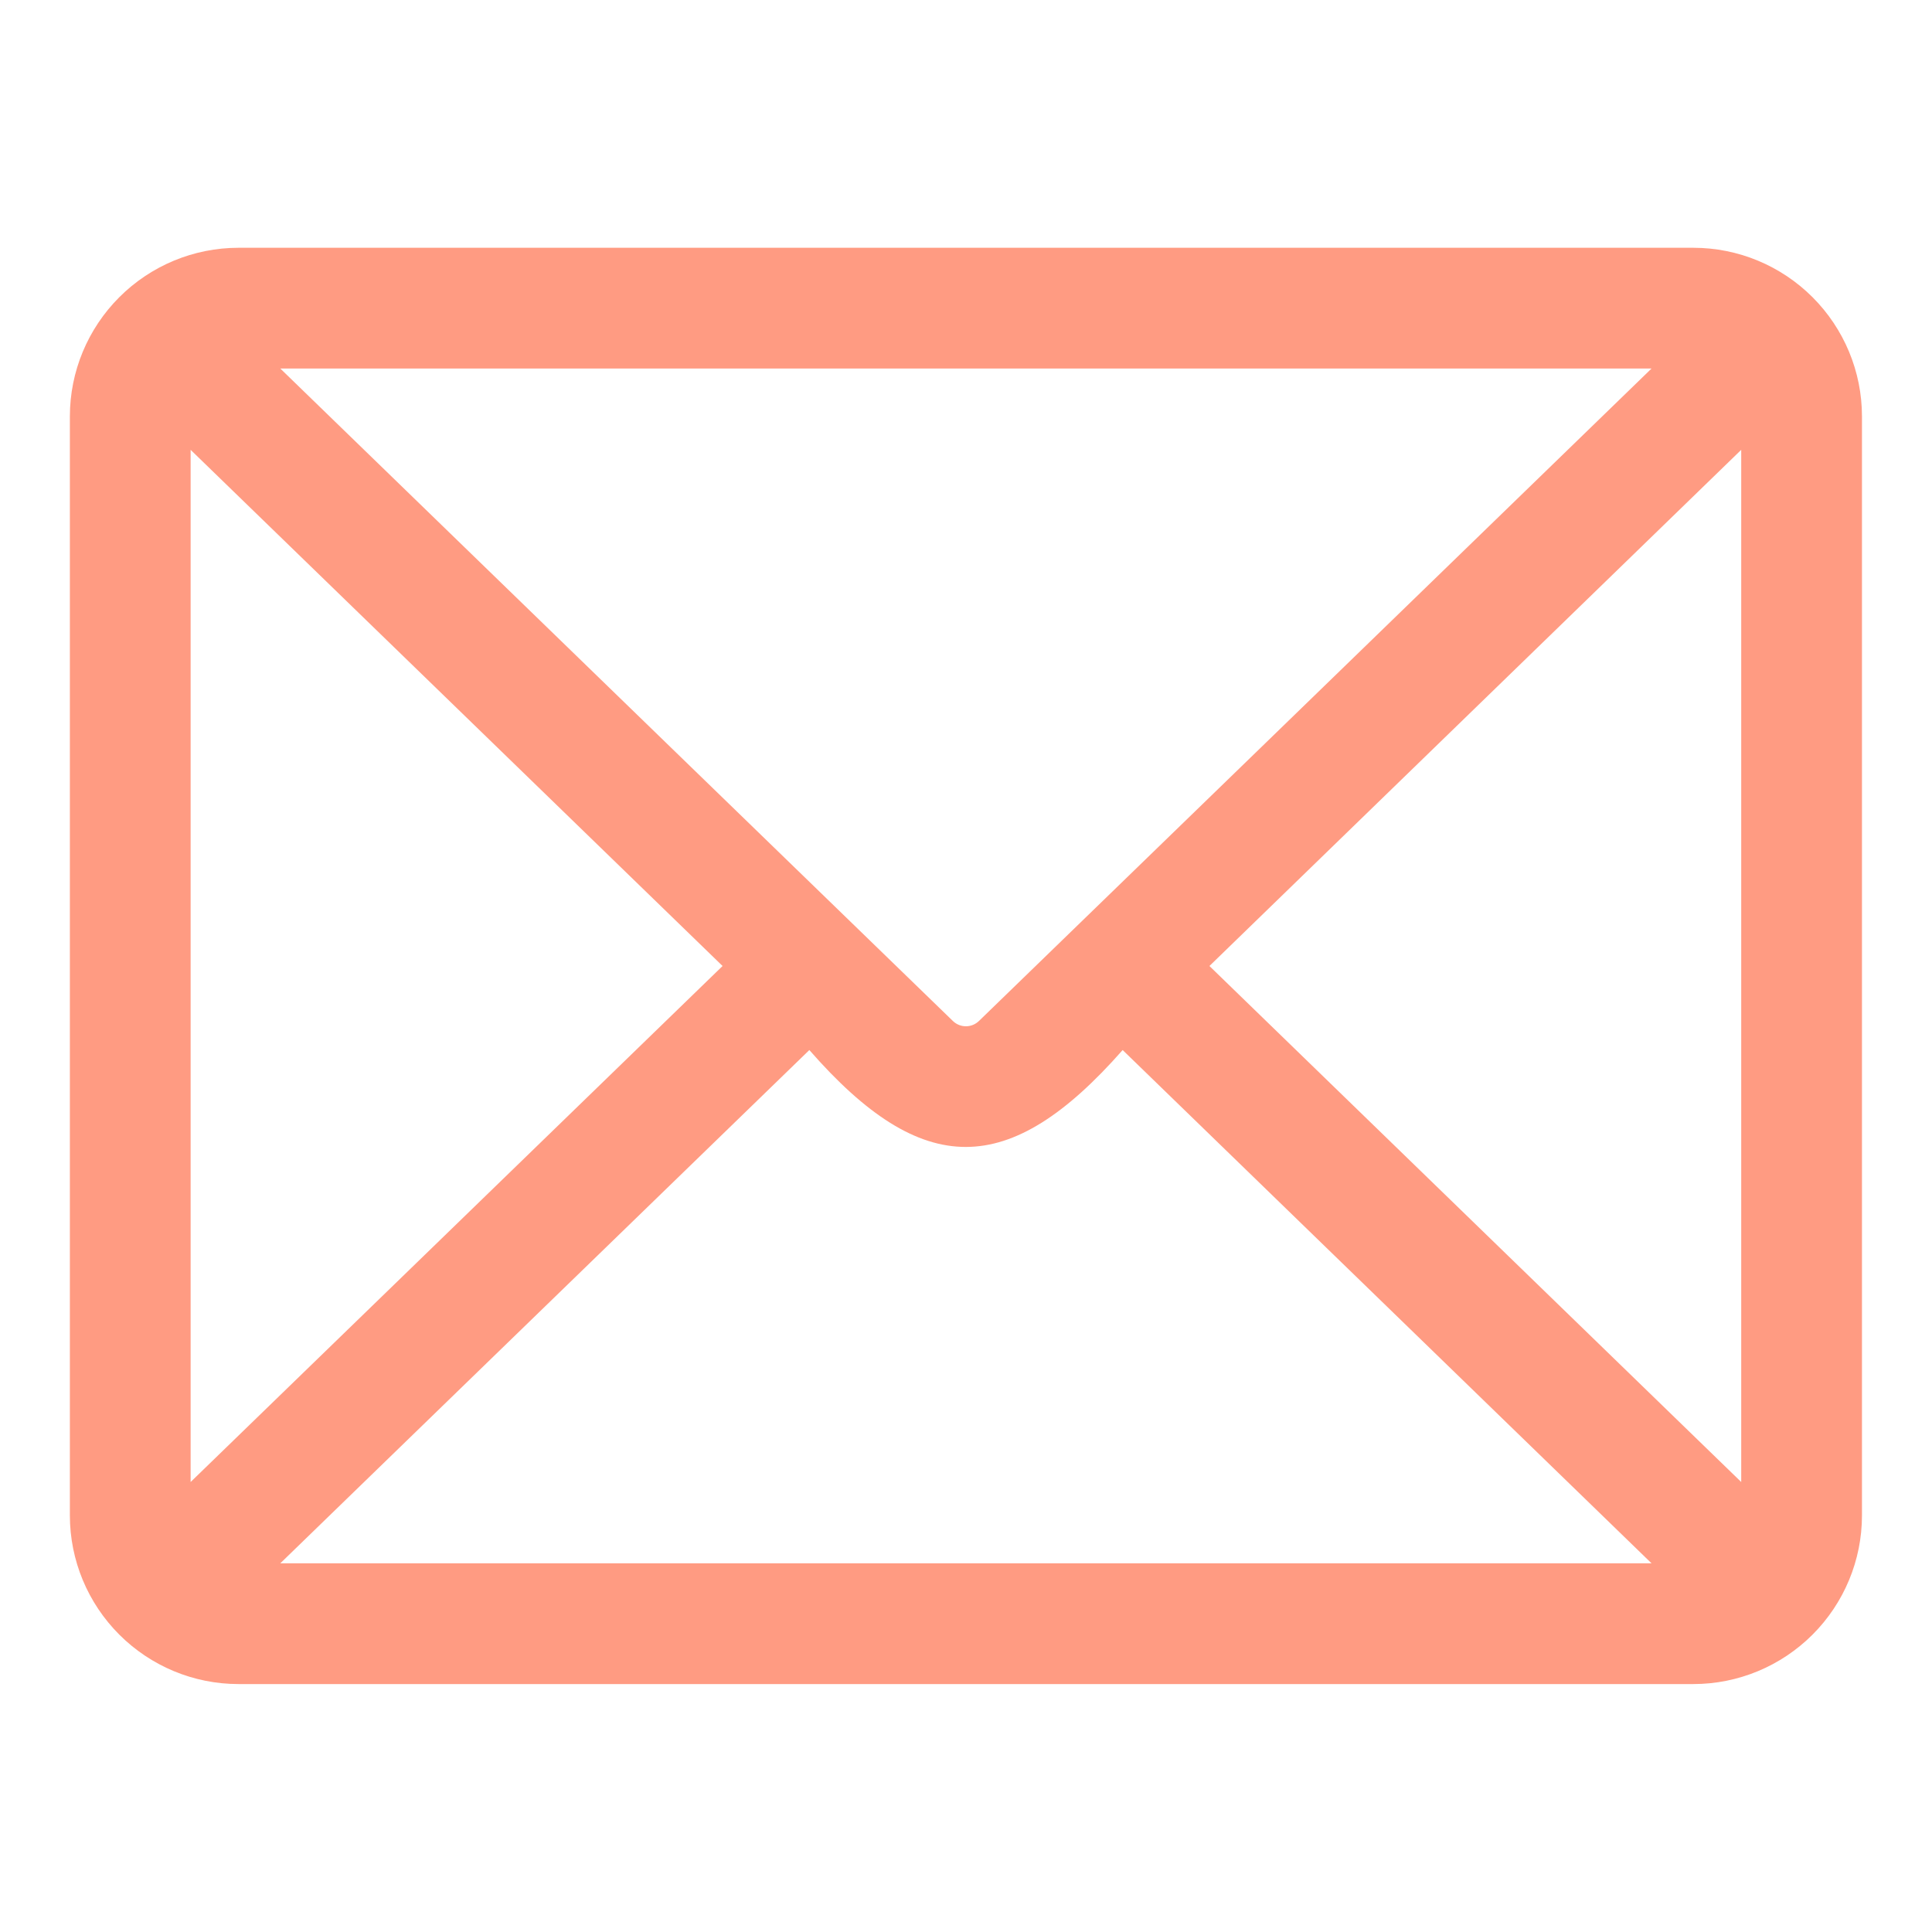 <?xml version="1.0" encoding="utf-8"?>
<!-- Generator: Adobe Illustrator 28.2.0, SVG Export Plug-In . SVG Version: 6.00 Build 0)  -->
<svg version="1.1" id="Layer_1" xmlns="http://www.w3.org/2000/svg" xmlns:xlink="http://www.w3.org/1999/xlink" x="0px" y="0px"
	 viewBox="0 0 1200 1200" style="enable-background:new 0 0 1200 1200;" xml:space="preserve">
<style type="text/css">
	.st0{fill:#FF9B82;}
</style>
<path class="st0" d="M1051.8,1046H148.1c-27.8,0-54.4-11.1-74-30.7c-19.6-19.6-30.7-46.2-30.7-74V258.6c0-27.8,11.1-54.4,30.7-74
	c19.6-19.6,46.2-30.7,74-30.7h903.7c27.8,0,54.4,11.1,74,30.7c19.6,19.6,30.7,46.2,30.7,74v682.7c0,27.8-11.1,54.4-30.7,74
	C1106.2,1034.9,1079.6,1046,1051.8,1046z M174.1,971h851.7L697.3,652.2c-70.5,80.1-124.3,80.4-194.6,0L174.1,971z M751.2,600
	l330.3,320.5V279.4C1004.9,353.8,850.7,503.4,751.2,600L751.2,600z M118.4,279.4v641.1L448.8,600
	C351.1,505.2,221.9,379.8,118.4,279.4L118.4,279.4z M174.1,228.9c116.4,112.9,391.8,380.2,417.8,405.3c4.6,4.4,11.8,4.3,16.3-0.2
	c23.3-22.5,301.8-292.8,417.6-405.1L174.1,228.9z"/>
</svg>
